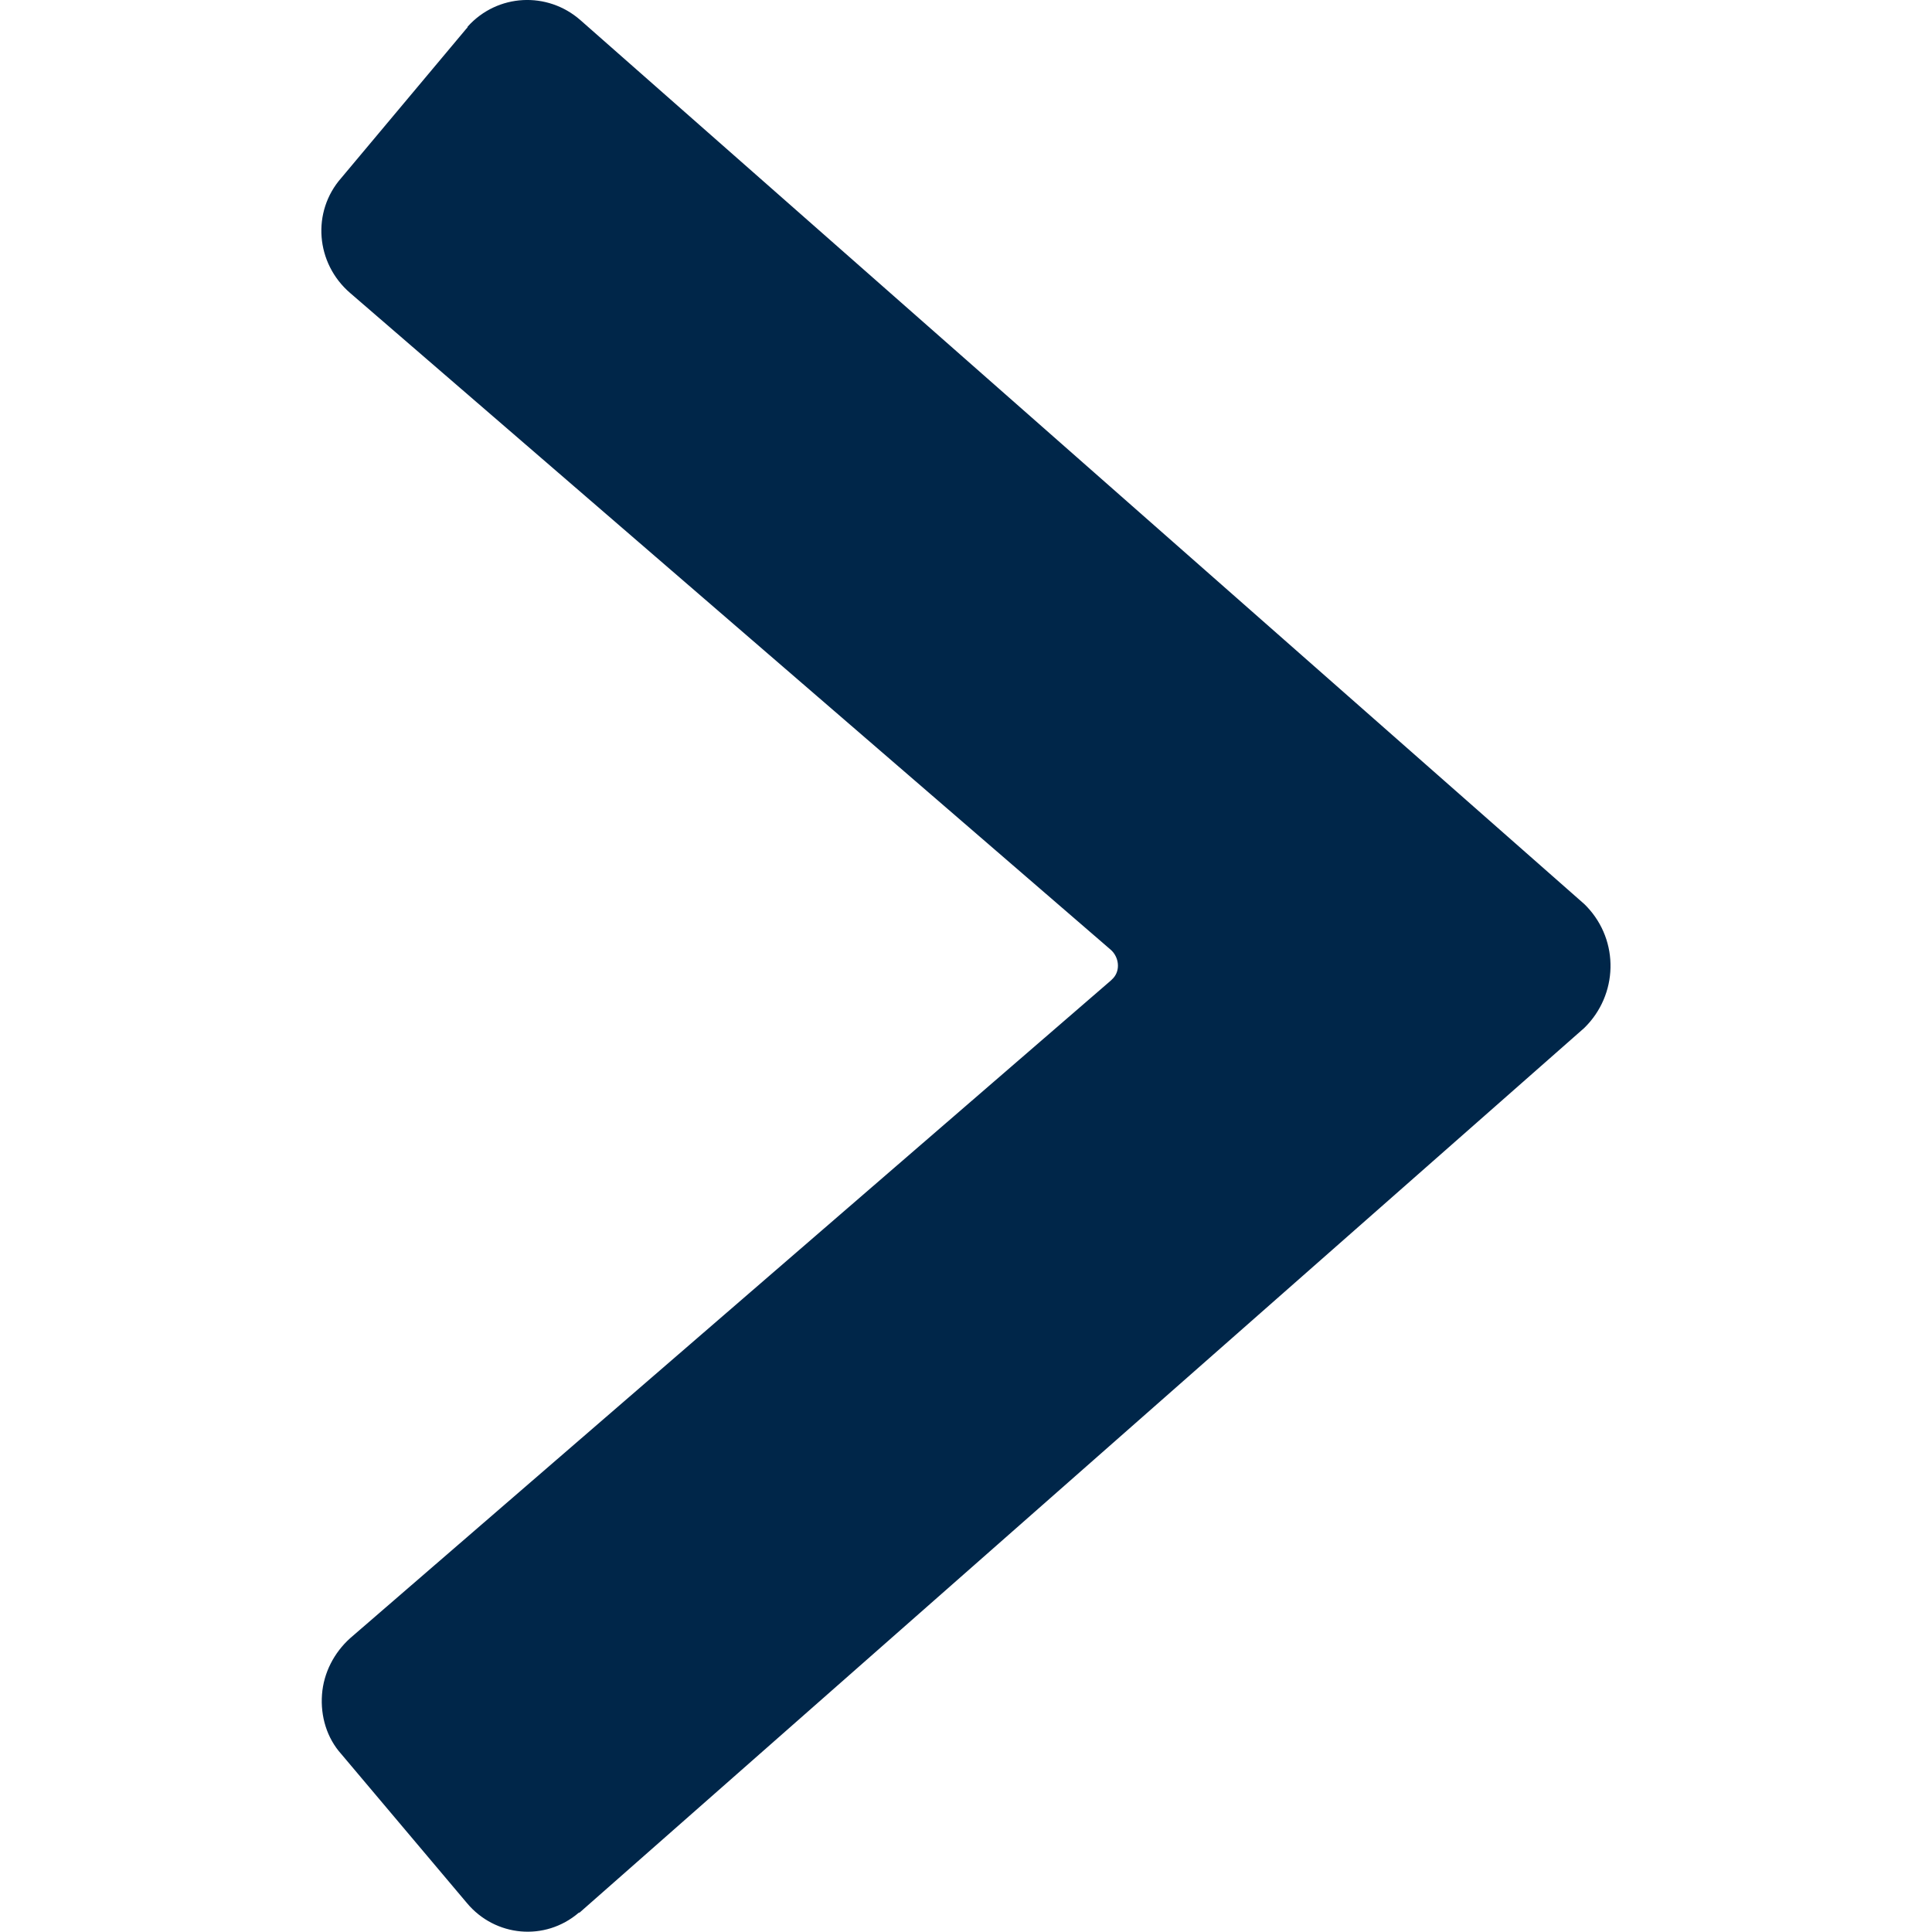 <?xml version="1.0" encoding="utf-8"?>
<!-- Generator: Adobe Illustrator 25.0.1, SVG Export Plug-In . SVG Version: 6.00 Build 0)  -->
<svg version="1.1" id="Layer_1" xmlns="http://www.w3.org/2000/svg" xmlns:xlink="http://www.w3.org/1999/xlink" x="0px" y="0px"
	 viewBox="0 0 24 24" style="enable-background:new 0 0 24 24;" xml:space="preserve">
<style type="text/css">
	.st0{fill:#002649;}
</style>
<path class="st0" d="M7.21,23.75l12.47-10.98l0,0c0.42-0.41,0.44-1.08,0.03-1.51c-0.01-0.01-0.02-0.02-0.03-0.03L7.21,0.25
	C6.8-0.11,6.18-0.08,5.81,0.33C5.81,0.34,5.8,0.35,5.79,0.36L4.24,2.21C3.87,2.63,3.92,3.27,4.35,3.64l9.45,8.16
	c0.1,0.09,0.12,0.25,0.03,0.35c-0.01,0.01-0.02,0.02-0.03,0.03l-9.45,8.17c-0.2,0.18-0.33,0.43-0.35,0.7
	c-0.02,0.27,0.06,0.54,0.24,0.74l1.56,1.85c0.35,0.42,0.97,0.48,1.39,0.12C7.2,23.76,7.2,23.76,7.21,23.75L7.21,23.75z"/>
</svg>

